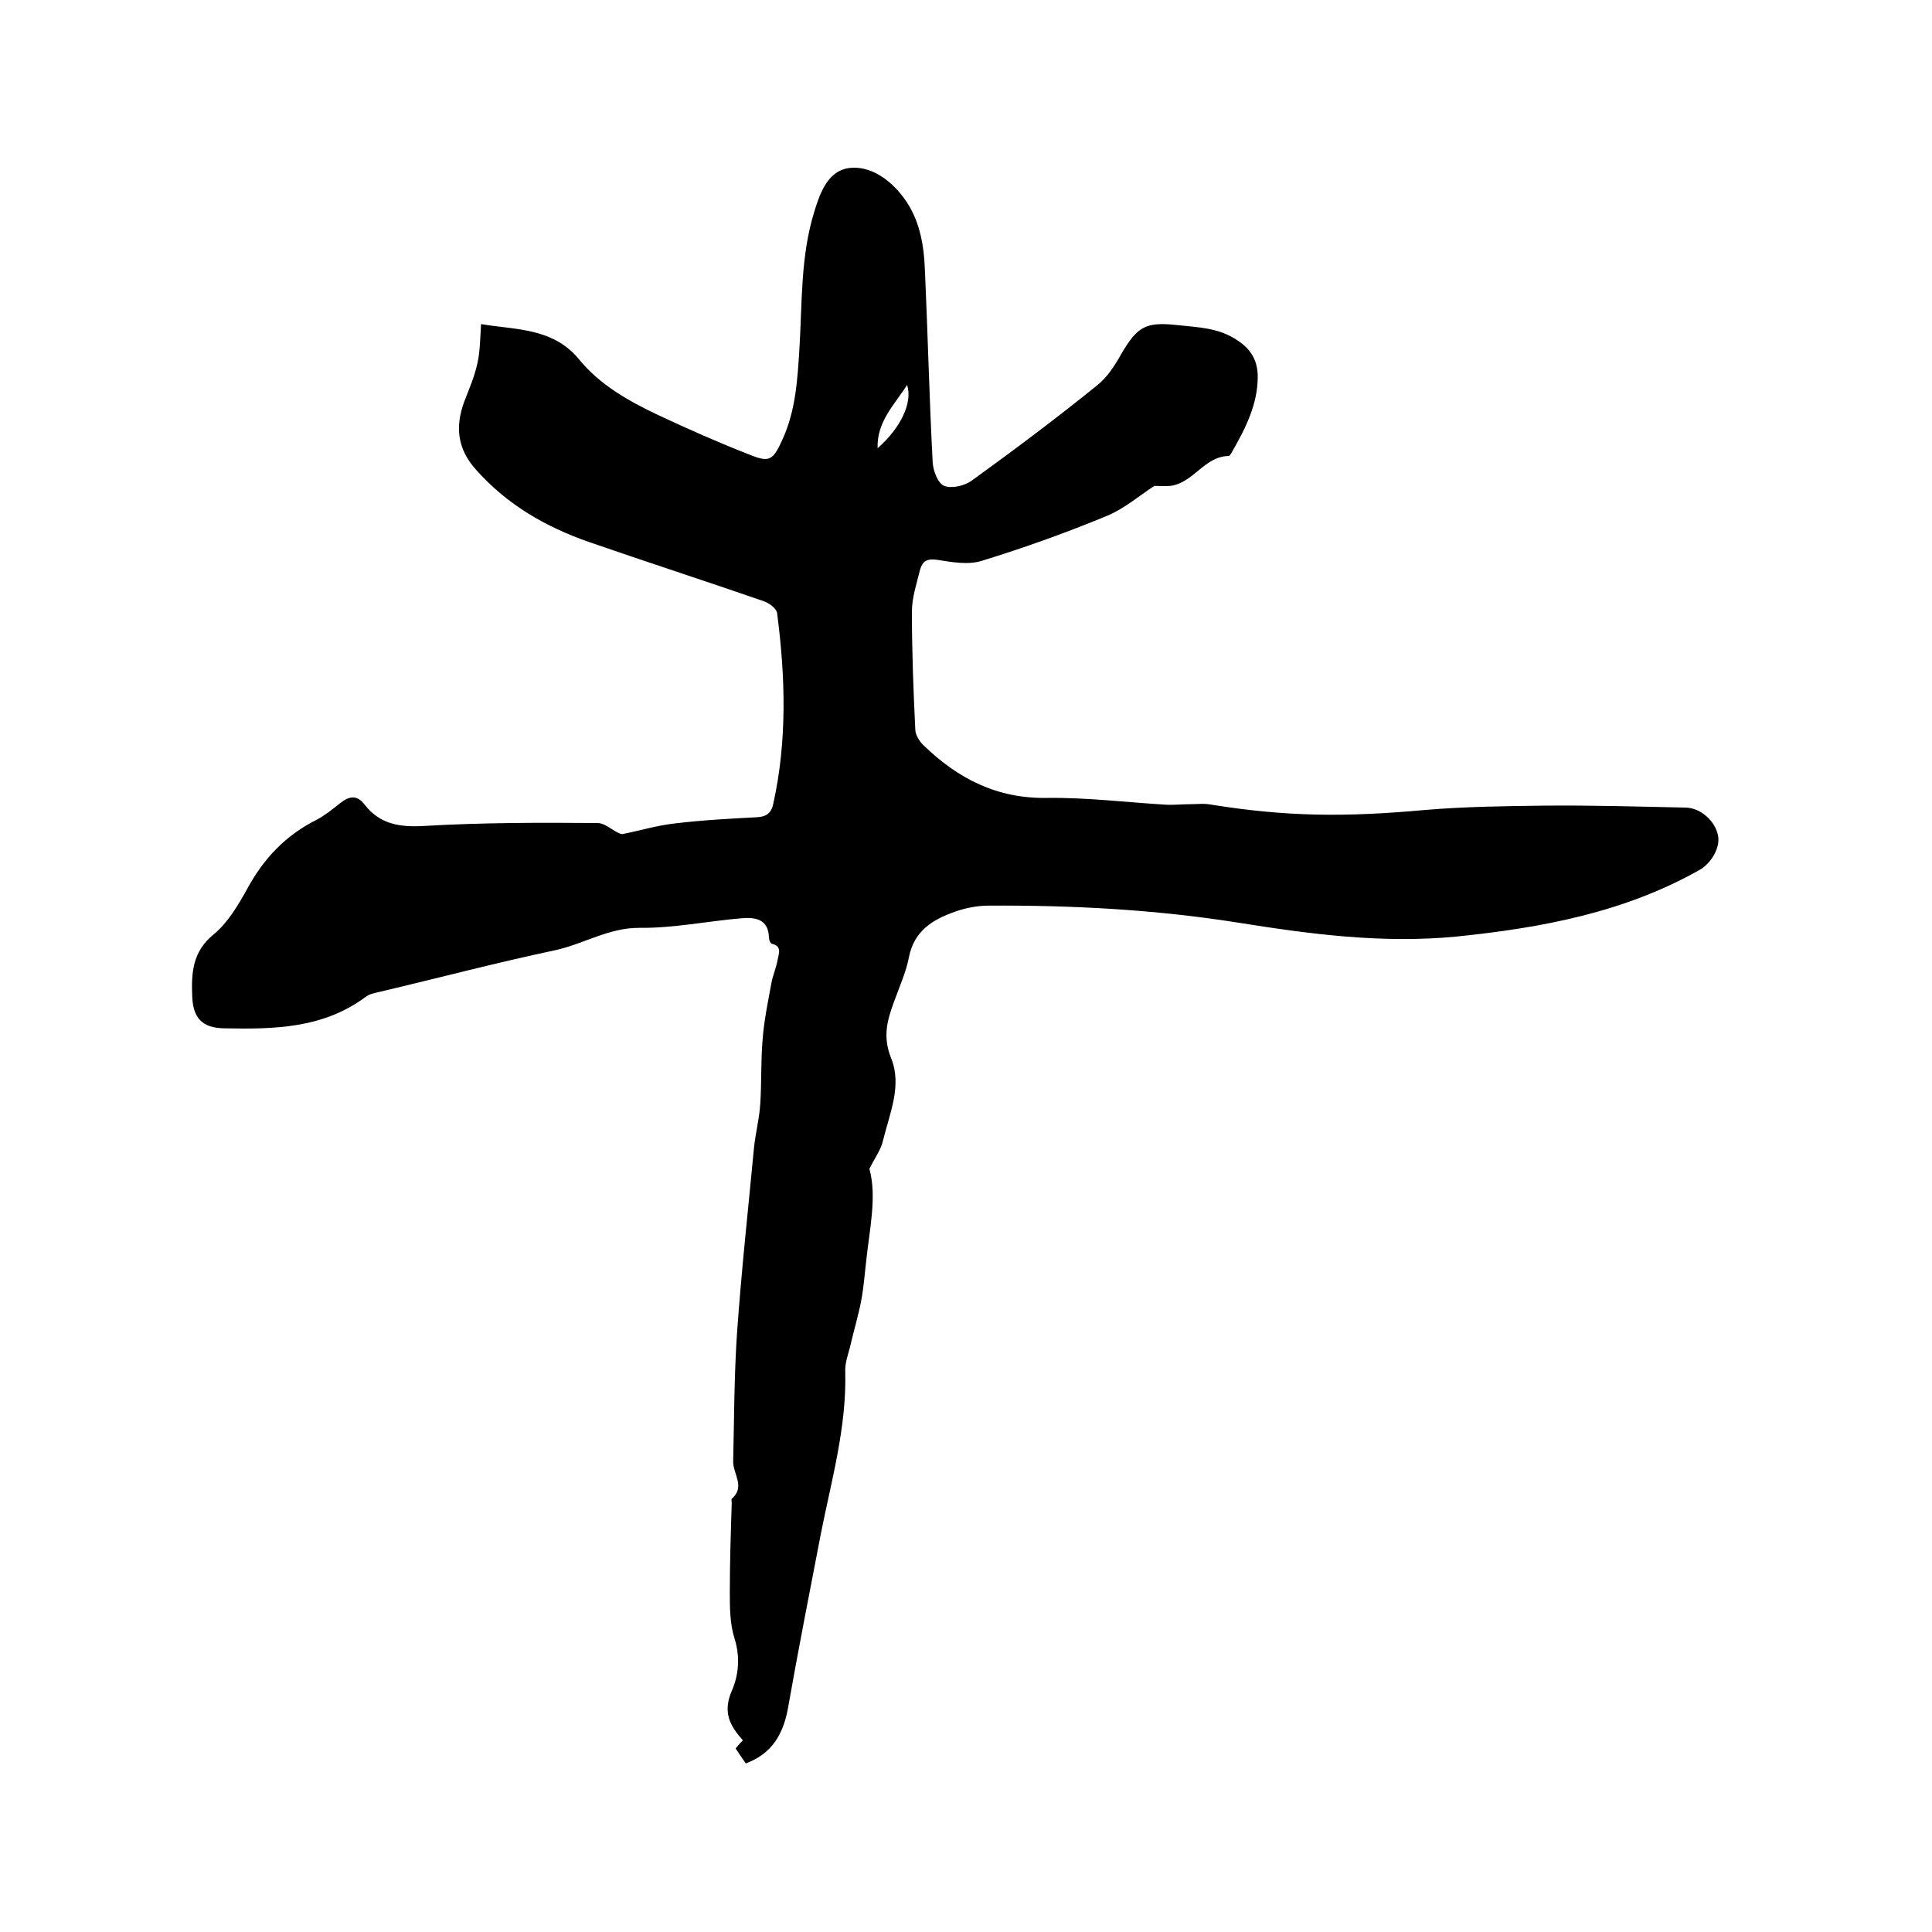 <svg enable-background="new 0 0 400 400" viewBox="0 0 400 400" xmlns="http://www.w3.org/2000/svg"><path d="m154.4 365.1c-.7-1-1.3-1.9-2.1-3.1.5-.6 1-1.2 1.5-1.7-2.7-3-4.2-5.8-2.3-10.2 1.4-3.2 1.8-6.9.6-10.8-1-3.1-1-6.5-1-9.7 0-6.1.2-12.3.4-18.4 0-.3-.1-.8 0-.9 2.9-2.5.2-5.2.3-7.8.2-8.9.2-17.8.8-26.6.9-12.8 2.3-25.5 3.5-38.2.3-3 1.1-6 1.3-9.1.3-4.5.1-9 .5-13.5.3-3.9 1.1-7.7 1.8-11.5.3-1.7 1-3.2 1.3-4.9.2-1.2 1-2.8-1.2-3.3-.3-.1-.6-.8-.6-1.3-.1-3.8-2.8-4.2-5.5-4-7.2.6-14.3 2.1-21.4 2-6.3 0-11.4 3.3-17.2 4.6-12.3 2.6-24.4 5.8-36.7 8.7-.9.2-1.9.4-2.7 1-8.9 6.6-19.1 6.7-29.4 6.5-4.4-.1-6.3-2.1-6.5-6.5-.2-4.9 0-9.4 4.5-13 2.9-2.4 5-6 6.9-9.4 3.4-6.3 8-11.1 14.4-14.3 1.7-.9 3.3-2.2 4.8-3.4 1.9-1.5 3.5-1.8 5.1.3 3.2 4.1 7.3 4.7 12.4 4.4 11.9-.7 23.9-.7 35.8-.6 1.8 0 3.5 2 5.1 2.3 3.6-.7 7.2-1.8 10.8-2.2 5.7-.7 11.4-1 17.1-1.3 1.9-.1 3-.8 3.4-2.8 2.9-13.1 2.5-26.3.8-39.4-.1-1-1.6-2.1-2.7-2.5-12.1-4.2-24.2-8.1-36.3-12.3-8.9-3.1-16.9-7.7-23.3-14.9-3.9-4.3-4.4-8.9-2.5-14.1 1-2.6 2.1-5.1 2.7-7.8.6-2.5.6-5.2.8-8.3 7 1.2 14.8.7 20.2 7.2 4.4 5.4 10.3 8.7 16.4 11.6 6.2 2.9 12.5 5.7 18.9 8.2 4.2 1.7 4.9 1.3 6.9-3.1 2.7-5.9 3.1-12.2 3.5-18.6.6-9.6.2-19.3 3.1-28.6 1.2-4 2.9-8.4 7.1-9 4.4-.6 8.5 2.3 11.3 6 3.4 4.5 4.3 9.8 4.5 15.3.6 13.2.9 26.4 1.6 39.6.1 1.8 1.1 4.4 2.4 4.9 1.5.6 4.2 0 5.7-1.1 8.7-6.3 17.4-12.8 25.8-19.6 2.2-1.7 3.8-4.2 5.2-6.7 3.3-5.6 5-6.6 11.5-5.9 4.4.5 8.7.5 12.7 3.3 2.8 1.9 4 4.3 4 7.4 0 5.8-2.6 10.8-5.4 15.7-.2.3-.4.7-.6.7-5.1.1-7.3 5.6-12.1 6.2-1.1.1-2.2 0-3.3 0-3.1 2-6.2 4.7-9.8 6.2-8.5 3.5-17.1 6.6-25.9 9.3-2.8.9-6.2.3-9.3-.2-2.1-.3-3 .3-3.5 2-.7 2.9-1.7 5.8-1.7 8.7 0 8.1.3 16.3.7 24.4 0 1.1.8 2.4 1.6 3.2 7.2 7 15.3 11.2 25.8 11 8.1-.1 16.2.9 24.4 1.4 1.7.1 3.4-.1 5.1-.1 1.5 0 3-.2 4.4.1 15.7 2.5 27.6 2.6 44.2 1.1 8.2-.7 16.5-.8 24.7-.9 9.7-.1 19.5.2 29.2.4 3.1 0 6.2 2.7 6.8 5.8.5 2.5-1.4 5.7-3.8 7.1-15.6 8.8-32.7 12-50.3 13.8-15.4 1.5-30.4-.5-45.4-2.9-17.1-2.7-34.3-3.6-51.5-3.5-2.4 0-4.9.5-7.1 1.3-4.5 1.6-8.3 3.9-9.4 9.3-.6 3.2-2 6.2-3.1 9.3-1.4 3.8-2.4 7.2-.6 11.7 2.3 5.6-.3 11.4-1.7 17.1-.4 1.8-1.6 3.4-2.8 5.8 1.6 5.8 0 12.6-.7 19.4-.3 2.6-.5 5.3-1 7.9-.6 3.1-1.5 6.1-2.2 9.1-.4 1.8-1.2 3.7-1.1 5.6.3 11.6-2.9 22.6-5.1 33.8-2.3 12-4.7 24.1-6.8 36.1-1 5.2-3.3 9.2-8.7 11.2zm27.3-272.3c4.8-4.2 7.3-9.5 6.1-13.1-2.6 4.1-6.3 7.6-6.1 13.1z"/></svg>